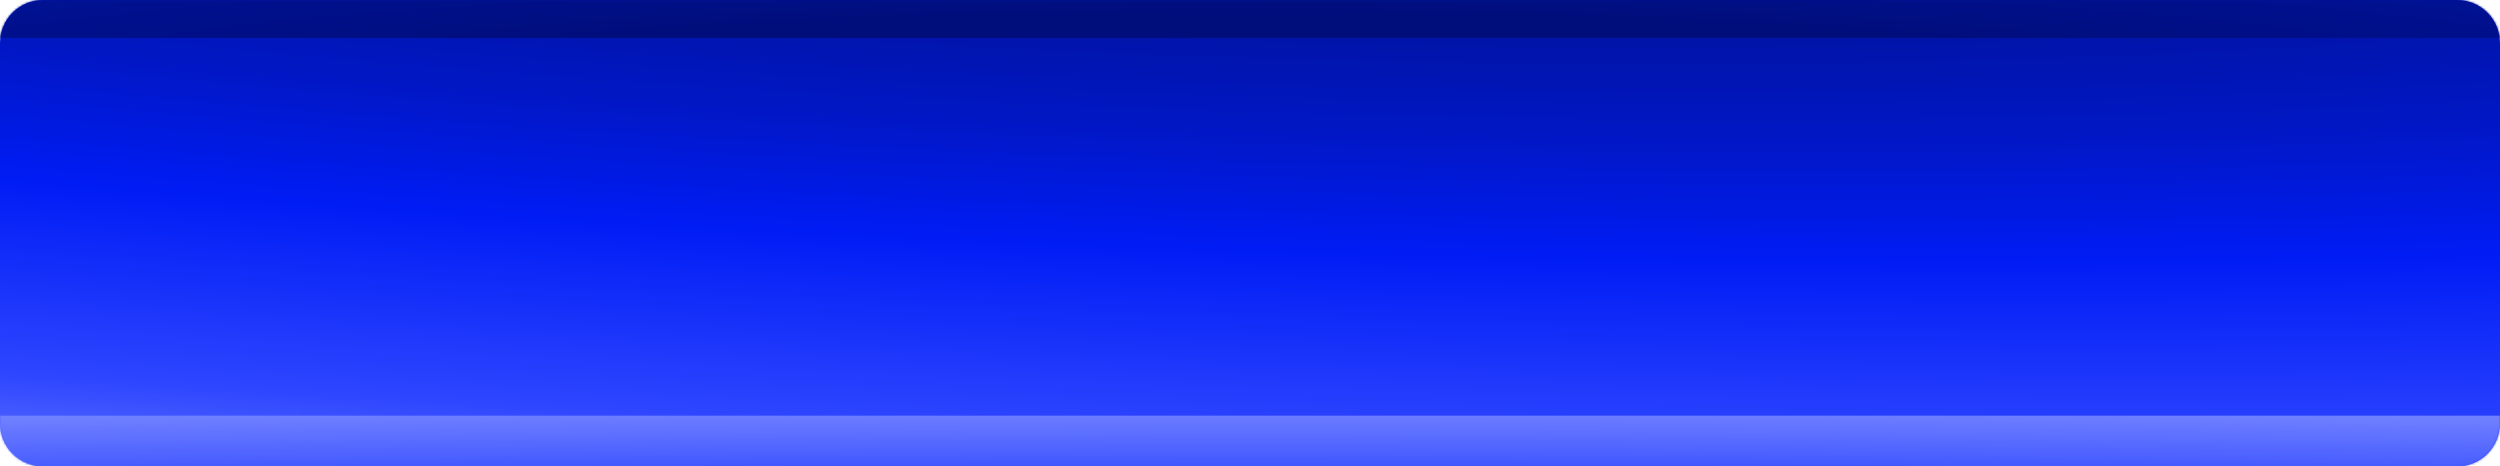 <?xml version="1.0" encoding="UTF-8"?> <svg xmlns="http://www.w3.org/2000/svg" width="1163" height="217" viewBox="0 0 1163 217" fill="none"><path d="M1163 20C1163 8.954 1154.05 -9.38968e-07 1143 -2.09724e-06L20 -0C8.954 -0 -6.52622e-07 8.954 -1.45767e-06 20L-1.43581e-05 197C-1.51631e-05 208.046 8.954 217 20 217L1143 217C1154.05 217 1163 208.046 1163 197L1163 20Z" fill="url(#paint0_radial_125_3181)"></path><mask id="mask0_125_3181" style="mask-type:alpha" maskUnits="userSpaceOnUse" x="0" y="0" width="1163" height="217"><path d="M1163 20C1163 8.954 1154.05 -9.38968e-07 1143 -2.09724e-06L20 -0C8.954 -0 -6.52622e-07 8.954 -1.45767e-06 20L-1.43581e-05 197C-1.51631e-05 208.046 8.954 217 20 217L1143 217C1154.05 217 1163 208.046 1163 197L1163 20Z" fill="url(#paint1_radial_125_3181)"></path></mask><g mask="url(#mask0_125_3181)"><g filter="url(#filter0_f_125_3181)"><path d="M-299 392.369C-299 403.415 -290.046 412.369 -279 412.369L1442 412.369C1453.05 412.369 1462 403.415 1462 392.369L1462 213.369C1462 202.324 1453.05 193.369 1442 193.369L-279 193.369C-290.046 193.369 -299 202.323 -299 213.369L-299 392.369Z" fill="url(#paint2_radial_125_3181)"></path></g><g filter="url(#filter1_f_125_3181)"><path d="M-299 -2.343C-299 8.703 -290.046 17.657 -279 17.657L1442 17.657C1453.05 17.657 1462 8.703 1462 -2.343L1462 -181.343C1462 -192.388 1453.05 -201.343 1442 -201.343L-279 -201.343C-290.046 -201.343 -299 -192.388 -299 -181.343L-299 -2.343Z" fill="url(#paint3_radial_125_3181)"></path></g></g><defs><filter id="filter0_f_125_3181" x="-449" y="43.369" width="2061" height="519" filterUnits="userSpaceOnUse" color-interpolation-filters="sRGB"><feFlood flood-opacity="0" result="BackgroundImageFix"></feFlood><feBlend mode="normal" in="SourceGraphic" in2="BackgroundImageFix" result="shape"></feBlend><feGaussianBlur stdDeviation="75" result="effect1_foregroundBlur_125_3181"></feGaussianBlur></filter><filter id="filter1_f_125_3181" x="-449" y="-351.343" width="2061" height="519" filterUnits="userSpaceOnUse" color-interpolation-filters="sRGB"><feFlood flood-opacity="0" result="BackgroundImageFix"></feFlood><feBlend mode="normal" in="SourceGraphic" in2="BackgroundImageFix" result="shape"></feBlend><feGaussianBlur stdDeviation="75" result="effect1_foregroundBlur_125_3181"></feGaussianBlur></filter><radialGradient id="paint0_radial_125_3181" cx="0" cy="0" r="1" gradientTransform="matrix(3.11814e-07 464.222 3493.94 96.882 581.083 -96.114)" gradientUnits="userSpaceOnUse"><stop offset="0.087" stop-color="#000E7C"></stop><stop offset="0.332" stop-color="#0117C3"></stop><stop offset="0.457" stop-color="#001CF5"></stop><stop offset="0.644" stop-color="#2E46FF"></stop><stop offset="0.774" stop-color="#7686FF"></stop><stop offset="0.875" stop-color="#B4BCFF"></stop><stop offset="1" stop-color="#DADEFF"></stop></radialGradient><radialGradient id="paint1_radial_125_3181" cx="0" cy="0" r="1" gradientUnits="userSpaceOnUse" gradientTransform="translate(581.083 -38.659) rotate(90) scale(255.659 2431.69)"><stop offset="0.087" stop-color="#000E7C"></stop><stop offset="0.332" stop-color="#0117C3"></stop><stop offset="0.457" stop-color="#001CF5"></stop><stop offset="0.644" stop-color="#2E46FF"></stop><stop offset="0.774" stop-color="#7686FF"></stop><stop offset="0.875" stop-color="#B4BCFF"></stop><stop offset="1" stop-color="#DADEFF"></stop></radialGradient><radialGradient id="paint2_radial_125_3181" cx="0" cy="0" r="1" gradientUnits="userSpaceOnUse" gradientTransform="translate(582.131 427.463) rotate(-90) scale(310.559 4431.86)"><stop offset="0.087" stop-color="#000E7C"></stop><stop offset="0.332" stop-color="#0117C3"></stop><stop offset="0.457" stop-color="#001CF5"></stop><stop offset="0.644" stop-color="#2E46FF"></stop><stop offset="0.774" stop-color="#7686FF"></stop><stop offset="0.875" stop-color="#B4BCFF"></stop><stop offset="1" stop-color="#DADEFF"></stop></radialGradient><radialGradient id="paint3_radial_125_3181" cx="0" cy="0" r="1" gradientUnits="userSpaceOnUse" gradientTransform="translate(582.131 32.751) rotate(-90) scale(310.559 4431.86)"><stop offset="0.087" stop-color="#000E7C"></stop><stop offset="0.332" stop-color="#0117C3"></stop><stop offset="0.457" stop-color="#001CF5"></stop><stop offset="0.644" stop-color="#2E46FF"></stop><stop offset="0.774" stop-color="#7686FF"></stop><stop offset="0.875" stop-color="#B4BCFF"></stop><stop offset="1" stop-color="#DADEFF"></stop></radialGradient></defs></svg> 